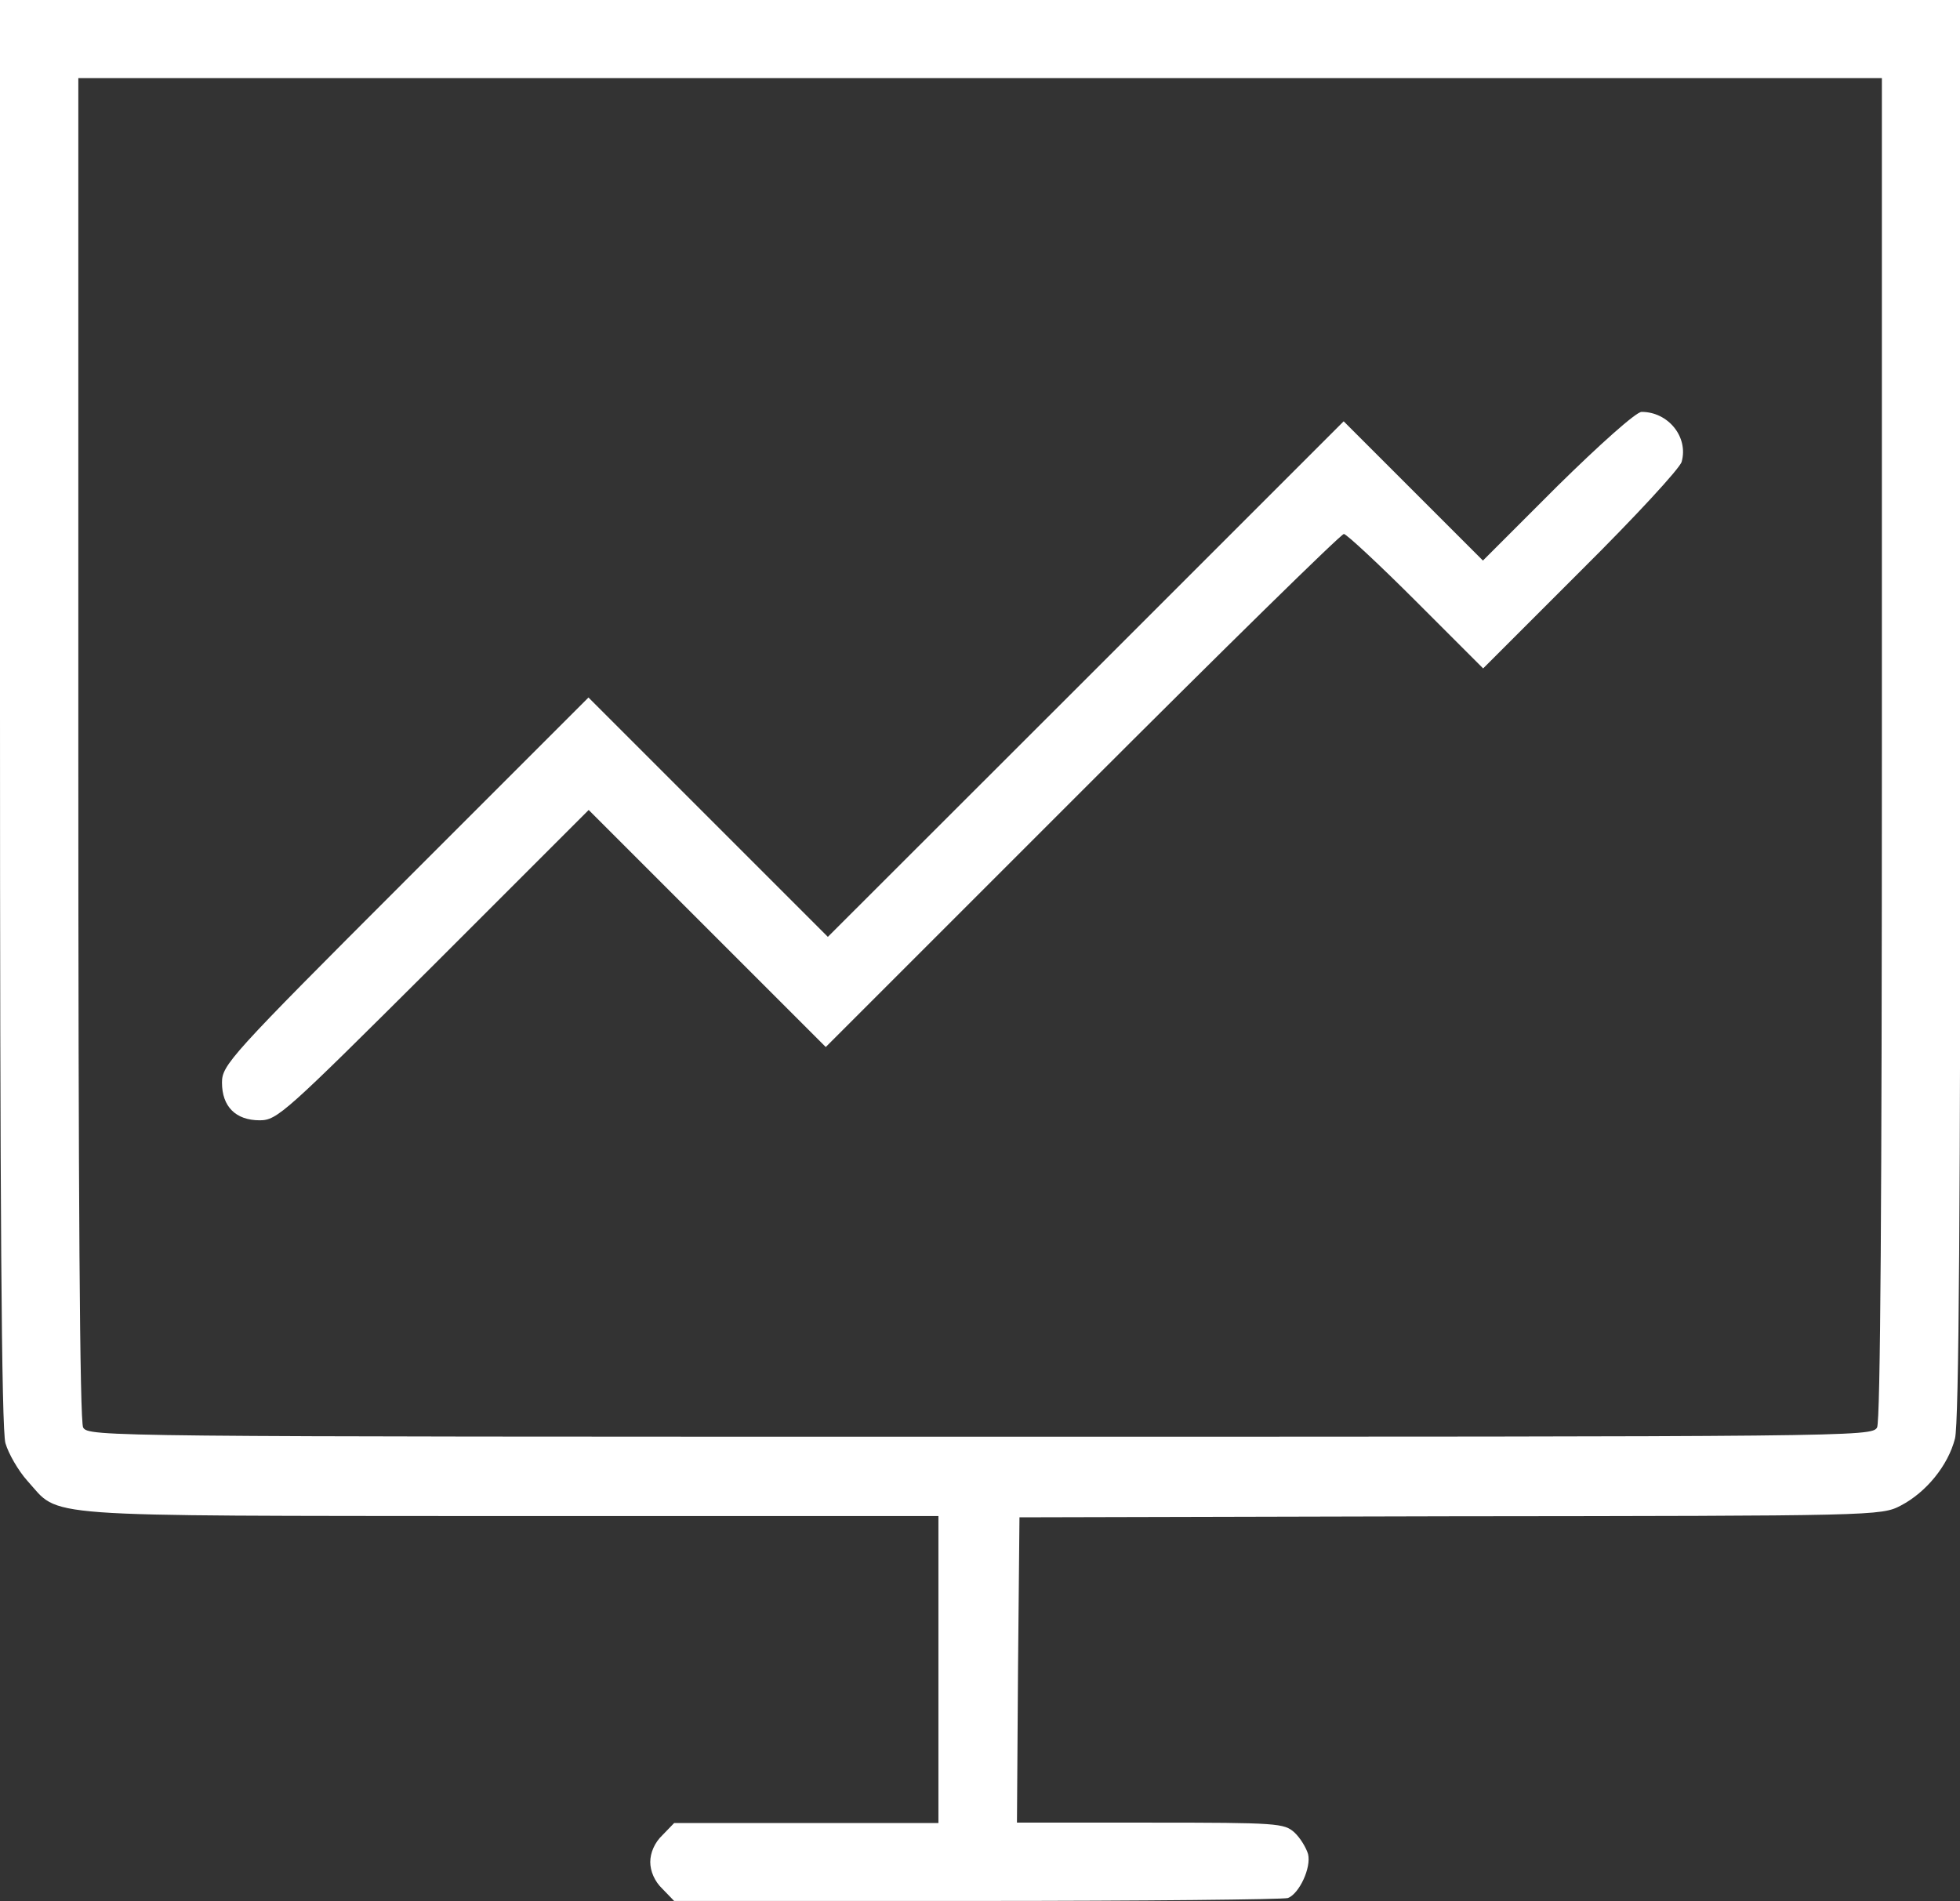 <?xml version="1.0" encoding="utf-8"?>
<!-- Generator: Adobe Illustrator 24.2.3, SVG Export Plug-In . SVG Version: 6.00 Build 0)  -->
<svg version="1.1" id="Слой_1" xmlns="http://www.w3.org/2000/svg" xmlns:xlink="http://www.w3.org/1999/xlink" x="0px" y="0px"
	 viewBox="0 0 935.9 907.9" style="enable-background:new 0 0 935.9 907.9;" xml:space="preserve">
<rect x="0" y="0" width="935.9" height="907.9" fill="#333333" stroke="none"/>
<style type="text/css">
	.st0{fill:#FFFFFF;}
</style>
<path class="st0" d="M710.7,0H548.4h-62.9h-37.8l0,0H223.8H0v340c0,232.7,0.7,343.1,2.6,349.2c1.4,4.9,6.1,13.1,10.5,18
	c16.1,17.7,0.5,16.6,229.9,16.8h205.1v73.3v73.3h-63h-63.2l-5.6,5.8c-3.7,3.5-5.8,8.4-5.8,12.8c0,4.4,2.1,9.3,5.8,12.8l5.6,5.8
	h144.7c79.6,0,146.3-0.7,148.4-1.4c5.4-2.1,11.2-14.5,9.6-21c-0.9-3-3.7-7.7-6.5-10.3c-4.9-4.4-7.9-4.7-68.8-4.7h-63.7l0.5-73
	l0.7-72.8l205.6-0.5c202.8-0.2,205.9-0.2,215.2-5.1c12.1-6.3,22.6-19.1,25.9-32c1.9-7,2.6-112.3,2.6-348.5V0H710.7z M898.6,357.3
	c0,215.9-0.7,321.4-2.3,324.4c-2.6,4.4-9.8,4.4-428.3,4.4c-418.5,0-425.7,0-428.3-4.4c-1.6-3-2.3-108.5-2.3-324.4v-320H468h430.6
	V357.3z"/>
<path class="st0" d="M743.8,232l-35.7,35.7l-33.4-33.4l-33.1-33.1l-123,123L395.3,447.4l-57.2-57.2L281,333.1l-87.5,87.5
	c-83.8,83.8-87.5,88-87.5,96.4c0,11.4,6.5,18,18,18c8.4,0,12.1-3.5,82.9-74l74.2-74.2l56.7,56.7l56.5,56.5l122.5-122.5
	c67.5-67.5,123.5-122.5,124.9-122.5c1.2,0,16.8,14.5,34.3,32l32.2,32.2l46.7-46.7c25.9-25.7,47.4-49,48.1-52
	c3.3-11.9-6.5-23.8-19.1-23.8C781.4,196.5,763.4,212.7,743.8,232z"/>
</svg>
